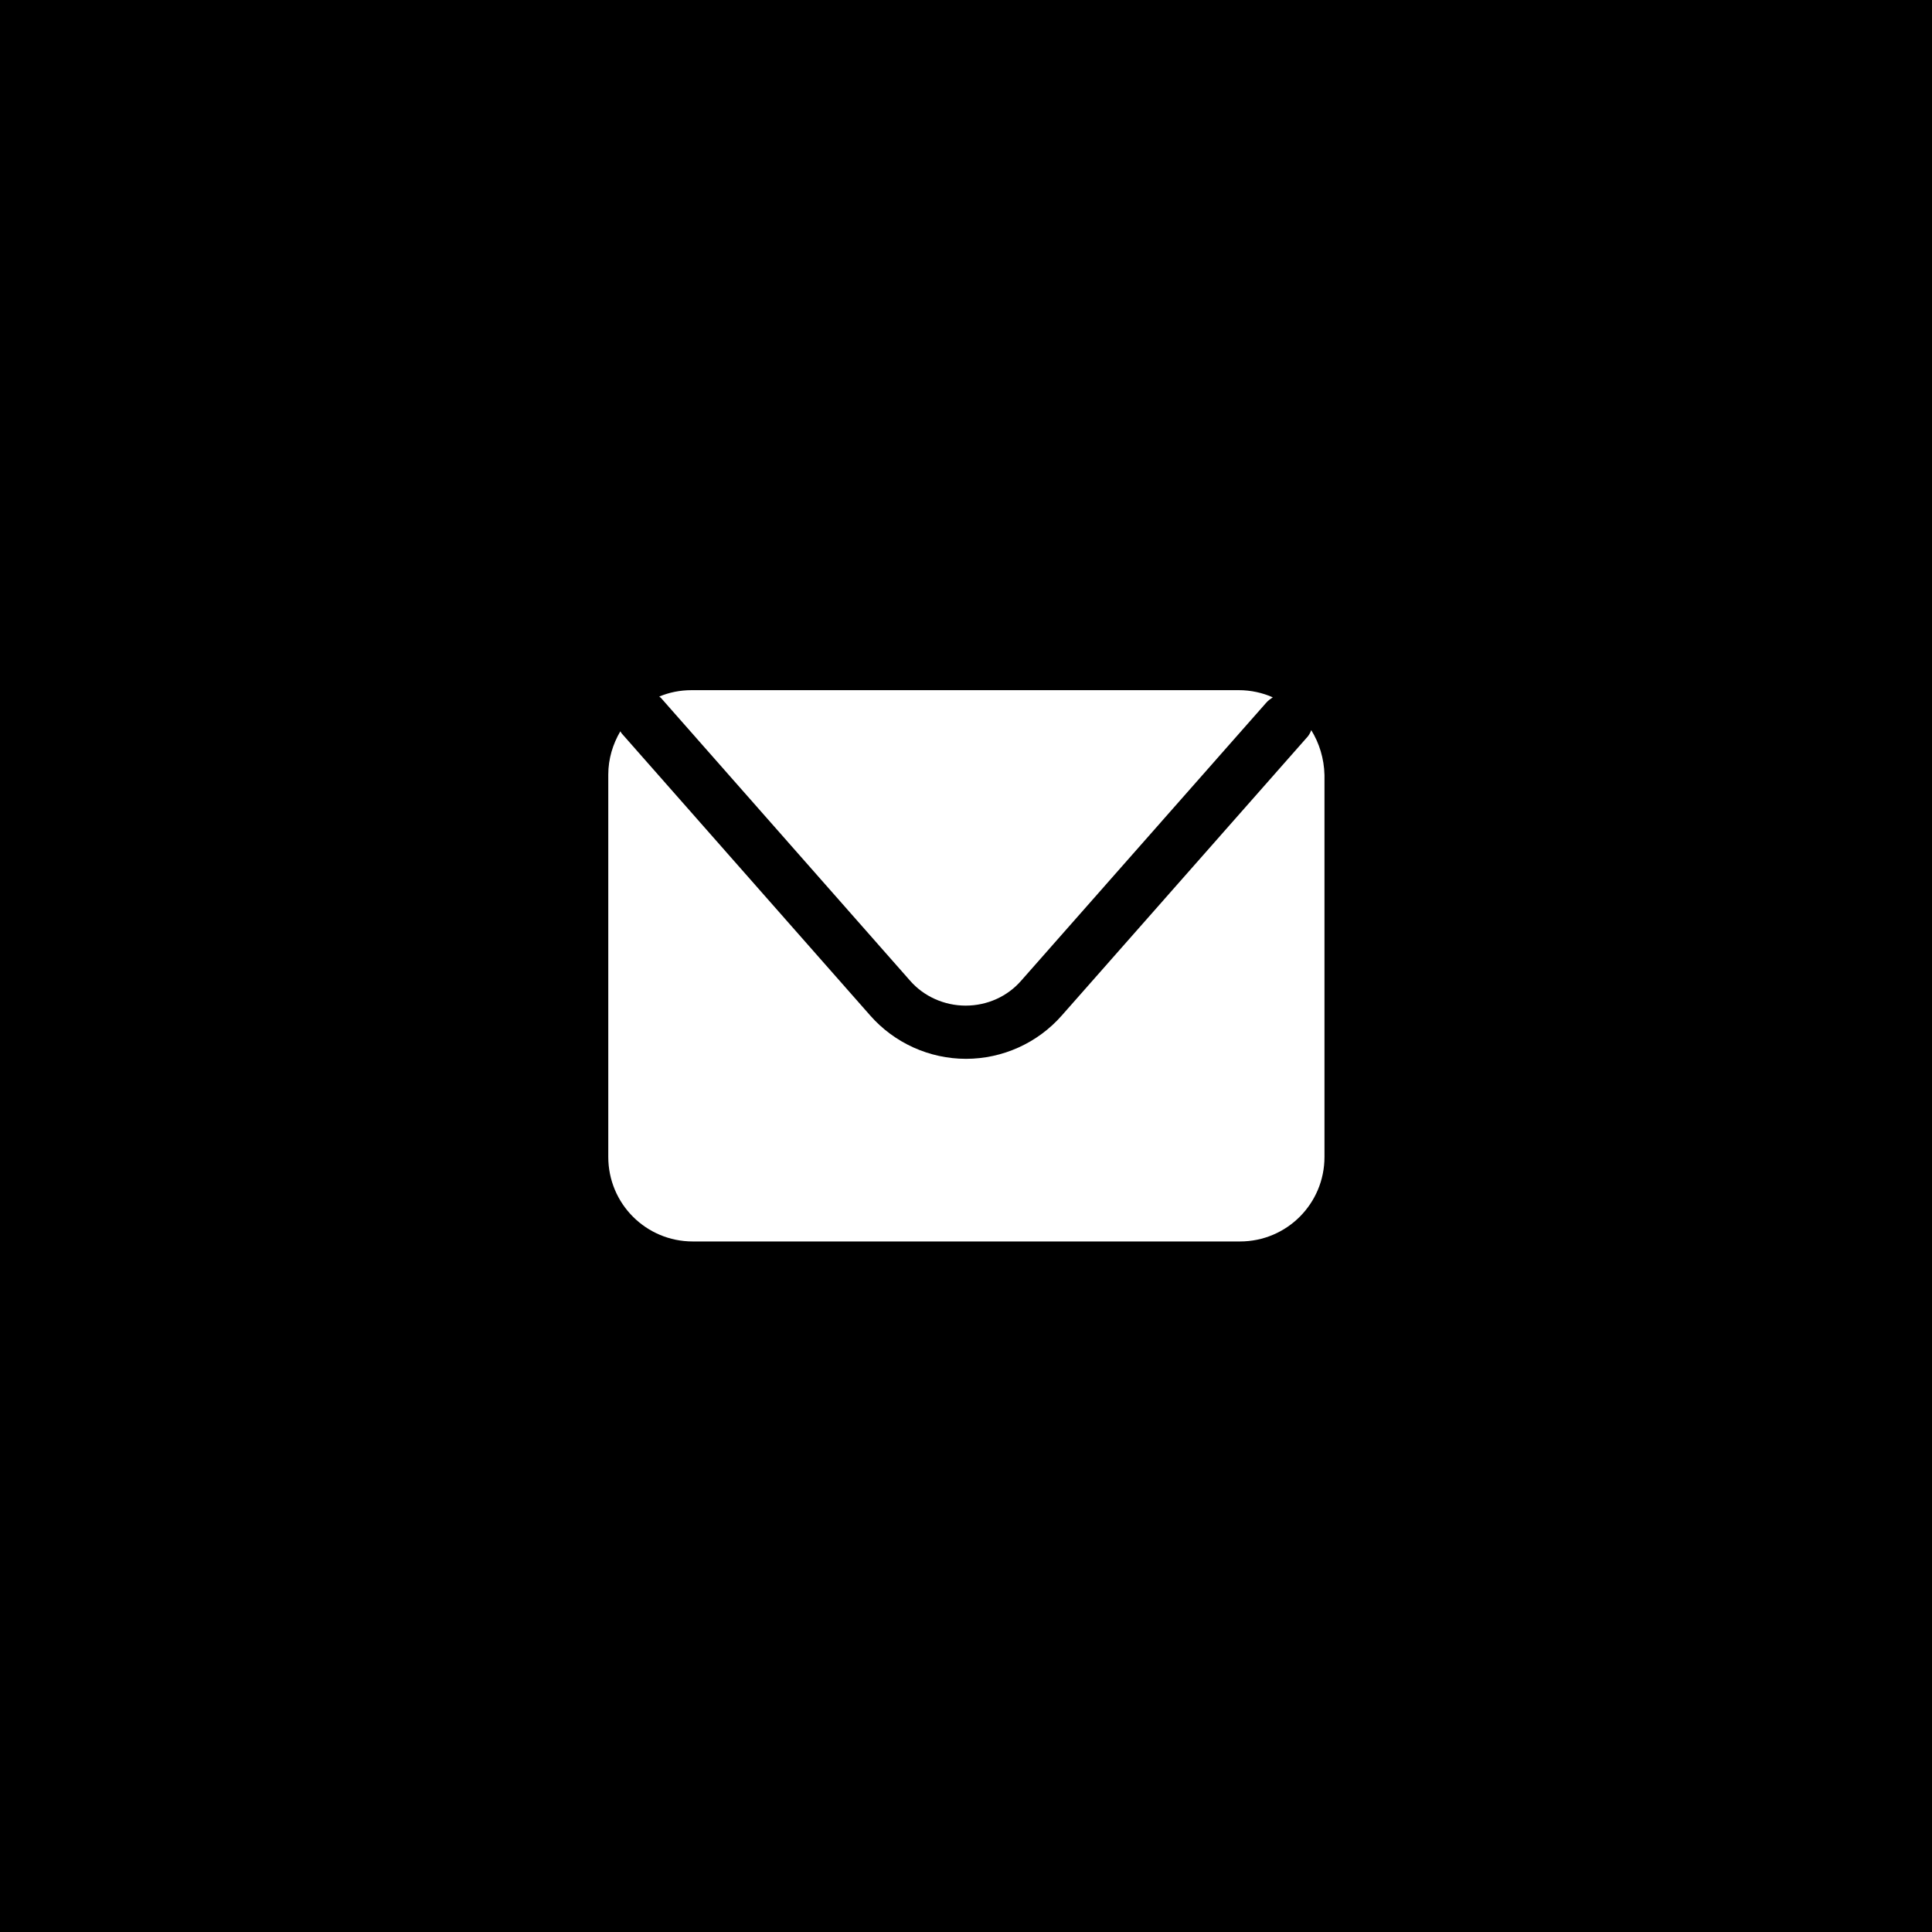 <?xml version="1.0" encoding="utf-8"?>
<!-- Generator: Adobe Illustrator 23.0.1, SVG Export Plug-In . SVG Version: 6.00 Build 0)  -->
<svg version="1.1" xmlns="http://www.w3.org/2000/svg" xmlns:xlink="http://www.w3.org/1999/xlink" x="0px" y="0px"
	 viewBox="0 0 512 512" style="enable-background:new 0 0 512 512;" xml:space="preserve">
<style type="text/css">
	.st0{fill:#3F5D9B;}
	.st1{fill:#FFFFFF;}
	.st2{fill:url(#XMLID_3_);}
	.st3{fill:#C22B27;}
</style>
<g id="Layer_1">
</g>
<g id="Layer_2">
</g>
<g id="Layer_3">
</g>
<g id="Layer_4">
	<rect width="512" height="512"/>
	<g>
		<path class="st1" d="M175.2,185l65.9,74.8c3.7,4.3,9.2,6.7,14.8,6.7c5.7,0,11.1-2.4,14.8-6.7l64.8-73.5c0.5-0.6,1.2-1.1,1.8-1.5
			c-2.7-1.2-5.8-1.9-9-1.9h-145c-3.1,0-6,0.6-8.6,1.7C175,184.8,175.1,184.9,175.2,185z"/>
		<path class="st1" d="M347.5,193.5c-0.3,0.8-0.7,1.5-1.3,2.1l-64.8,73.5c-6.4,7.3-15.7,11.5-25.4,11.5c-9.7,0-19-4.2-25.4-11.5
			l-65.9-74.8c-0.1-0.2-0.2-0.3-0.3-0.5c-2,3.4-3.2,7.3-3.2,11.5v101.3c0,12.4,10,22.4,22.4,22.4h145c12.4,0,22.4-10,22.4-22.4
			V205.4C350.9,201,349.6,196.9,347.5,193.5z"/>
	</g>
</g>
</svg>
